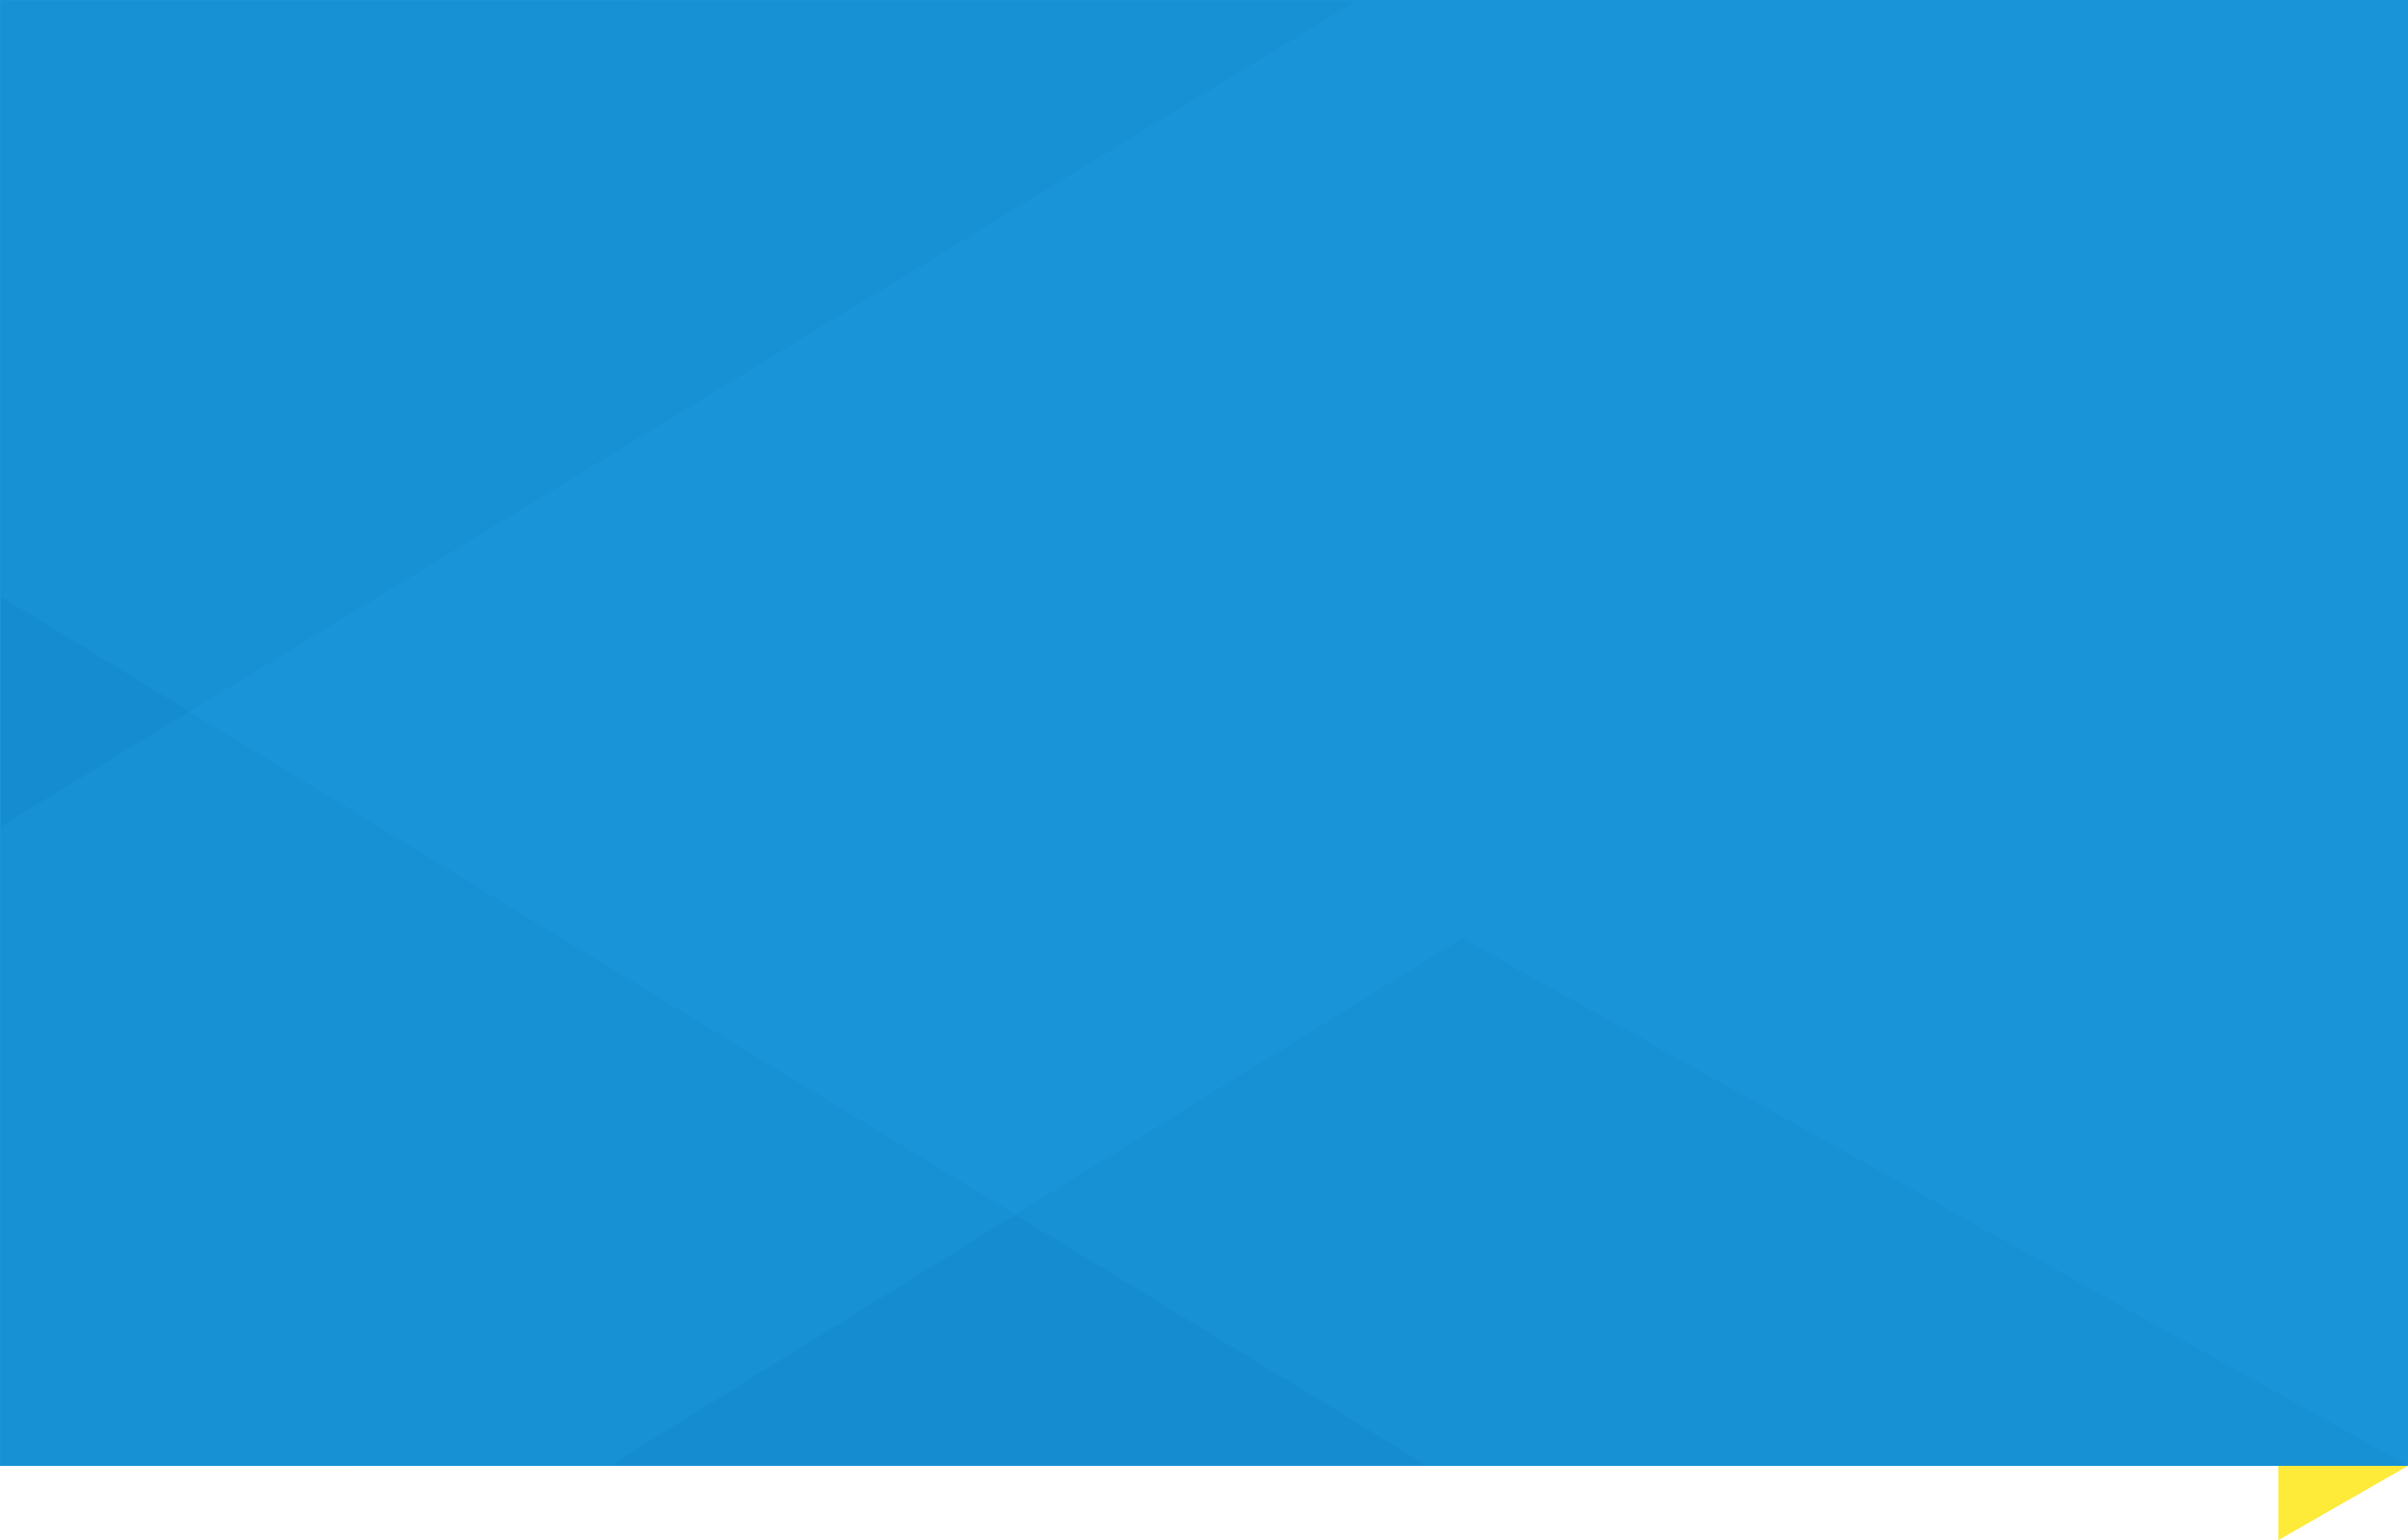 <svg xmlns="http://www.w3.org/2000/svg" width="1364" height="872.491" viewBox="0 0 1364 872.491">
  <g id="Group_41203" data-name="Group 41203" transform="translate(0 -3576.174)">
    <g id="Group_41202" data-name="Group 41202">
      <path id="Path_43817" data-name="Path 43817" d="M0,0H1364V830.392H0Z" transform="translate(1364 4406.565) rotate(180)" fill="#1994d9"/>
      <g id="Group_41047" data-name="Group 41047" transform="translate(0.5 499.85)">
        <path id="Path_43962" data-name="Path 43962" d="M77.354,139.038V606.553l767.3-467.567Z" transform="translate(-77.354 2937.946)" fill="#147dc4" opacity="0.193" style="mix-blend-mode: multiply;isolation: isolate"/>
        <path id="Path_43963" data-name="Path 43963" d="M77.354,631.314V138.986L885.378,631.369Z" transform="translate(-77.354 3275.346)" fill="#147dc4" opacity="0.193" style="mix-blend-mode: multiply;isolation: isolate"/>
        <path id="Path_43964" data-name="Path 43964" d="M-266.885,392.048,216.087,93.2,751.93,392.048Z" transform="translate(611.57 3514.667)" fill="#147dc4" opacity="0.193" style="mix-blend-mode: multiply;isolation: isolate"/>
      </g>
    </g>
    <path id="Path_43874" data-name="Path 43874" d="M77.354,138.991v42.095l73.458-42.1Z" transform="translate(1213.188 4267.579)" fill="#fdea39"/>
  </g>
</svg>
